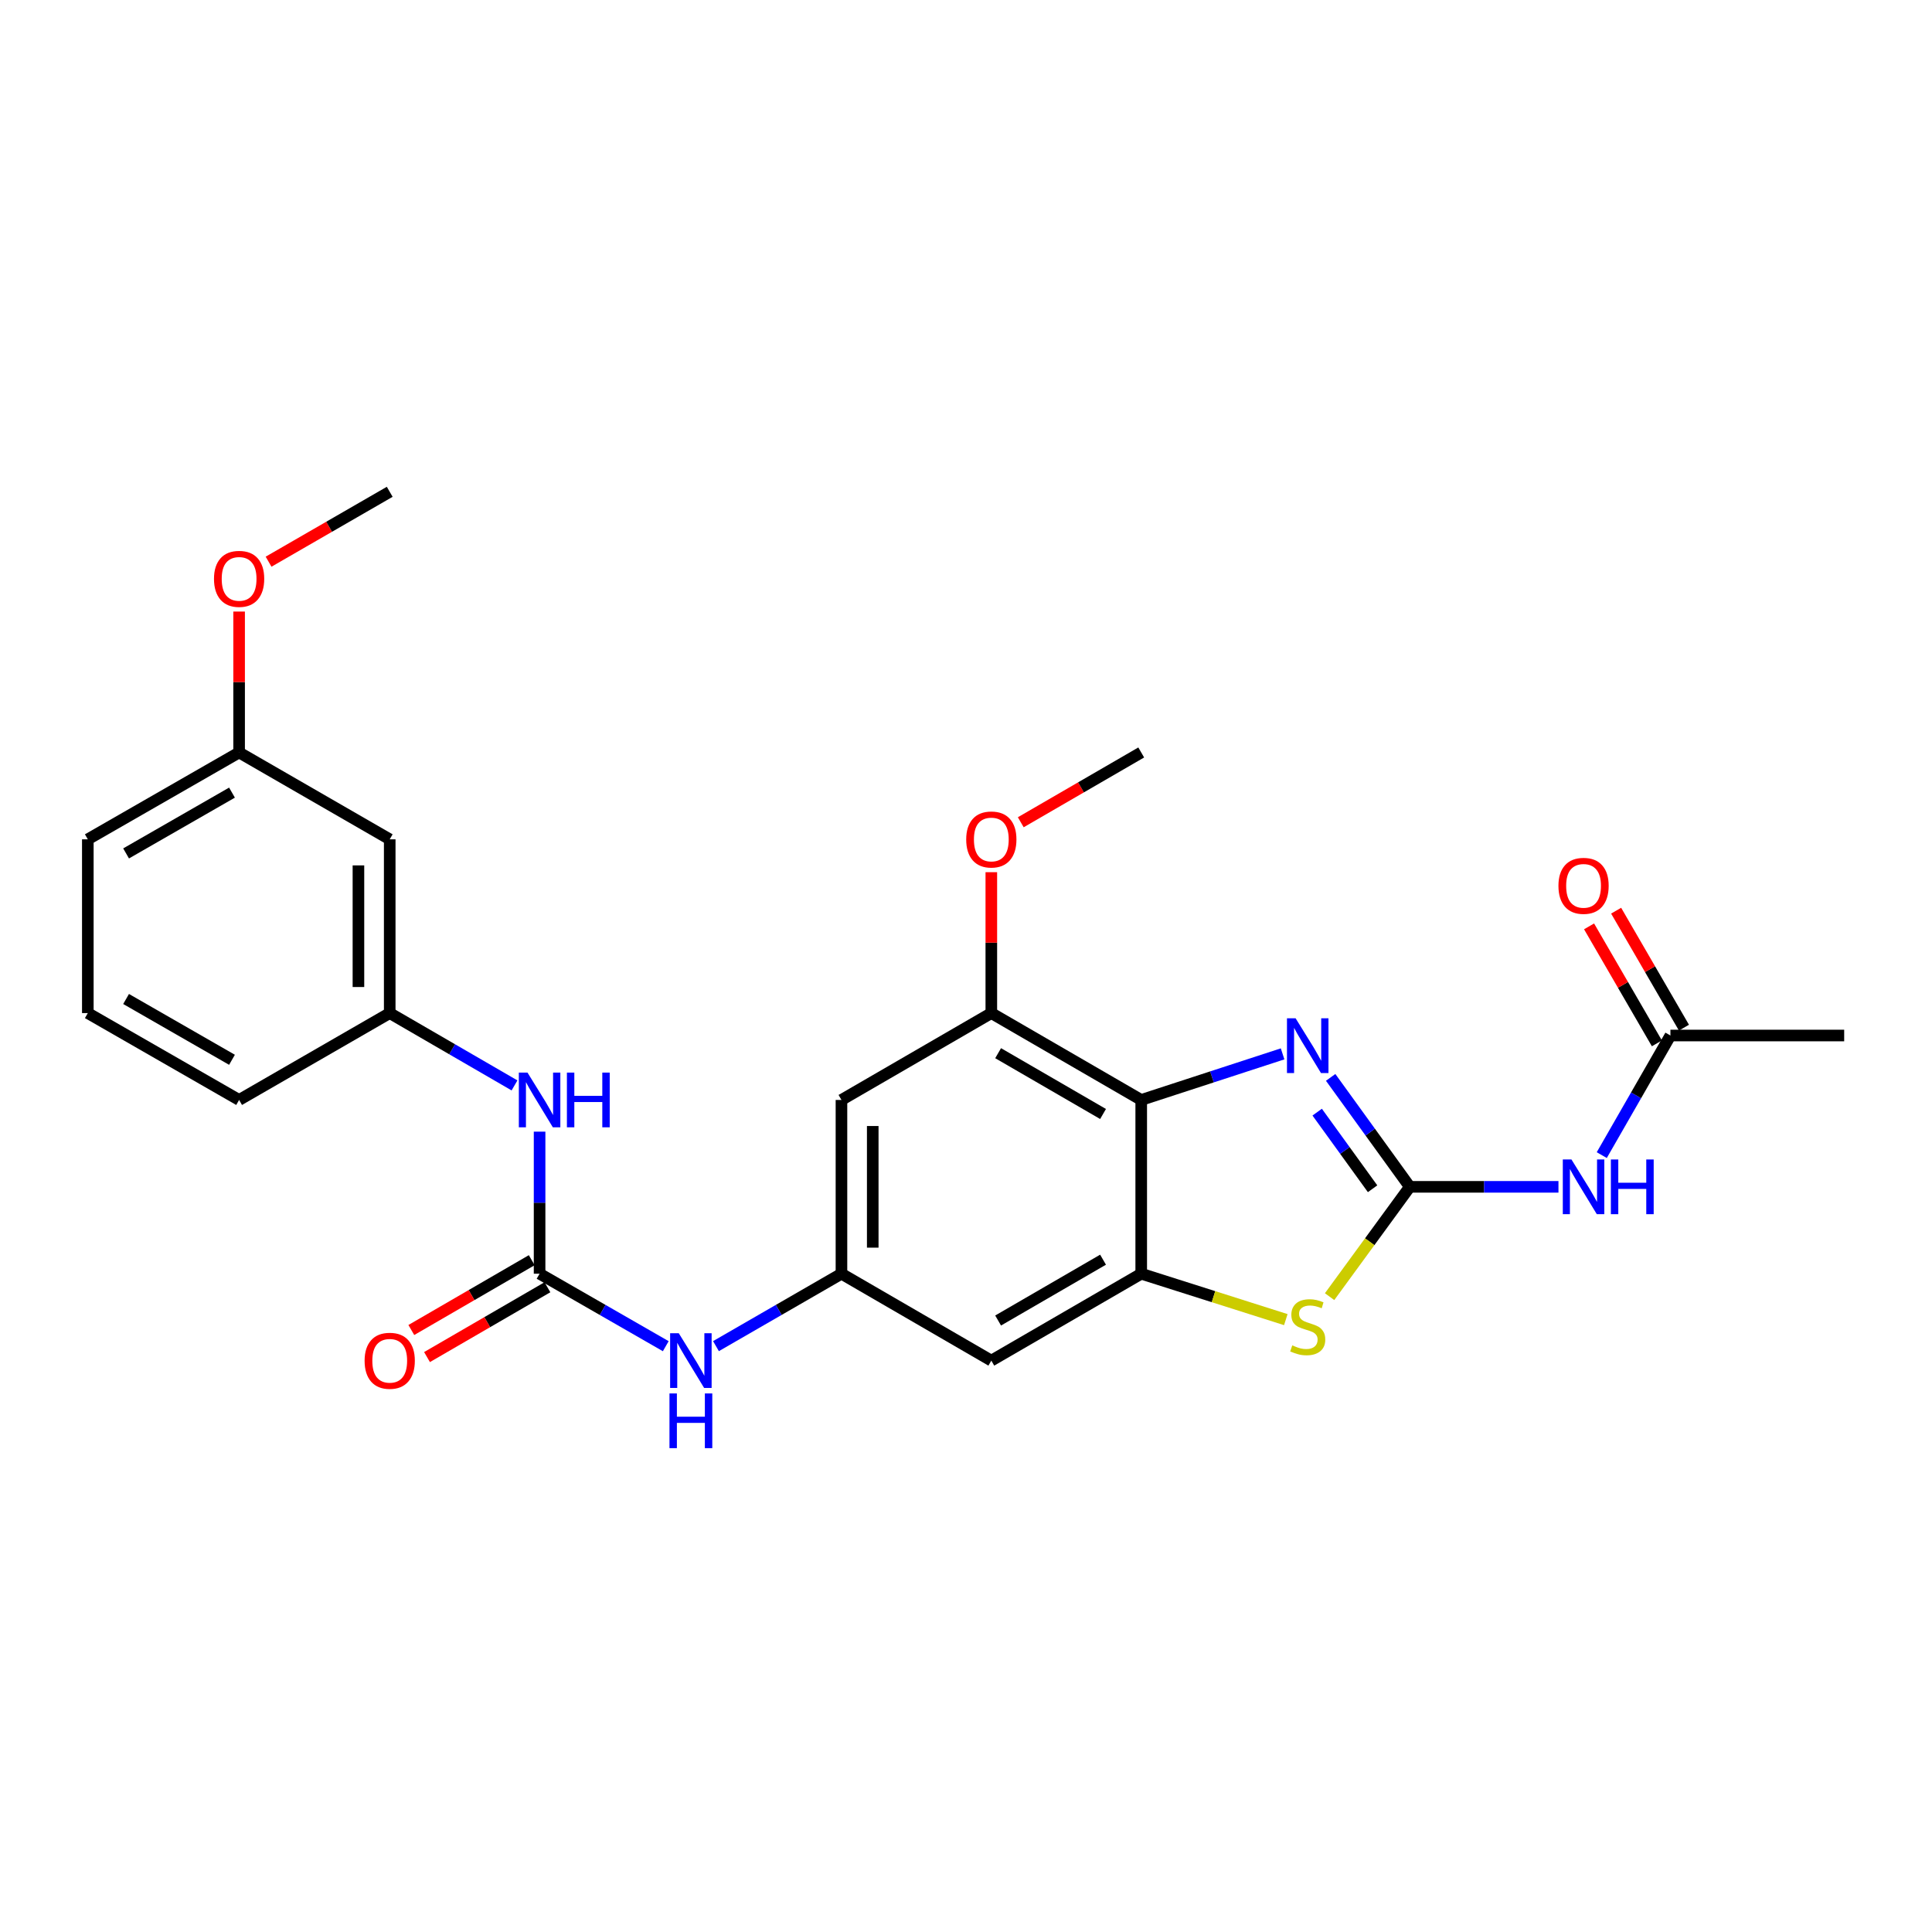 <?xml version='1.0' encoding='iso-8859-1'?>
<svg version='1.1' baseProfile='full'
              xmlns='http://www.w3.org/2000/svg'
                      xmlns:rdkit='http://www.rdkit.org/xml'
                      xmlns:xlink='http://www.w3.org/1999/xlink'
                  xml:space='preserve'
width='1000px' height='1000px' viewBox='0 0 1000 1000'>
<!-- END OF HEADER -->
<rect style='opacity:1.0;fill:#FFFFFF;stroke:none' width='1000' height='1000' x='0' y='0'> </rect>
<path class='bond-0' d='M 729.715,614.304 L 709.23,585.979' style='fill:none;fill-rule:evenodd;stroke:#000000;stroke-width:6px;stroke-linecap:butt;stroke-linejoin:miter;stroke-opacity:1' />
<path class='bond-0' d='M 709.23,585.979 L 688.745,557.655' style='fill:none;fill-rule:evenodd;stroke:#0000FF;stroke-width:6px;stroke-linecap:butt;stroke-linejoin:miter;stroke-opacity:1' />
<path class='bond-0' d='M 710.449,615.295 L 696.11,595.468' style='fill:none;fill-rule:evenodd;stroke:#000000;stroke-width:6px;stroke-linecap:butt;stroke-linejoin:miter;stroke-opacity:1' />
<path class='bond-0' d='M 696.11,595.468 L 681.77,575.641' style='fill:none;fill-rule:evenodd;stroke:#0000FF;stroke-width:6px;stroke-linecap:butt;stroke-linejoin:miter;stroke-opacity:1' />
<path class='bond-3' d='M 729.715,614.304 L 708.954,642.723' style='fill:none;fill-rule:evenodd;stroke:#000000;stroke-width:6px;stroke-linecap:butt;stroke-linejoin:miter;stroke-opacity:1' />
<path class='bond-3' d='M 708.954,642.723 L 688.194,671.143' style='fill:none;fill-rule:evenodd;stroke:#CCCC00;stroke-width:6px;stroke-linecap:butt;stroke-linejoin:miter;stroke-opacity:1' />
<path class='bond-4' d='M 729.715,614.304 L 768.186,614.304' style='fill:none;fill-rule:evenodd;stroke:#000000;stroke-width:6px;stroke-linecap:butt;stroke-linejoin:miter;stroke-opacity:1' />
<path class='bond-4' d='M 768.186,614.304 L 806.657,614.304' style='fill:none;fill-rule:evenodd;stroke:#0000FF;stroke-width:6px;stroke-linecap:butt;stroke-linejoin:miter;stroke-opacity:1' />
<path class='bond-1' d='M 663.868,545.48 L 627.282,557.407' style='fill:none;fill-rule:evenodd;stroke:#0000FF;stroke-width:6px;stroke-linecap:butt;stroke-linejoin:miter;stroke-opacity:1' />
<path class='bond-1' d='M 627.282,557.407 L 590.695,569.334' style='fill:none;fill-rule:evenodd;stroke:#000000;stroke-width:6px;stroke-linecap:butt;stroke-linejoin:miter;stroke-opacity:1' />
<path class='bond-6' d='M 590.695,569.334 L 513.107,524.373' style='fill:none;fill-rule:evenodd;stroke:#000000;stroke-width:6px;stroke-linecap:butt;stroke-linejoin:miter;stroke-opacity:1' />
<path class='bond-6' d='M 570.938,576.6 L 516.627,545.127' style='fill:none;fill-rule:evenodd;stroke:#000000;stroke-width:6px;stroke-linecap:butt;stroke-linejoin:miter;stroke-opacity:1' />
<path class='bond-26' d='M 590.695,569.334 L 590.695,659.273' style='fill:none;fill-rule:evenodd;stroke:#000000;stroke-width:6px;stroke-linecap:butt;stroke-linejoin:miter;stroke-opacity:1' />
<path class='bond-2' d='M 590.695,659.273 L 628.114,671.155' style='fill:none;fill-rule:evenodd;stroke:#000000;stroke-width:6px;stroke-linecap:butt;stroke-linejoin:miter;stroke-opacity:1' />
<path class='bond-2' d='M 628.114,671.155 L 665.534,683.037' style='fill:none;fill-rule:evenodd;stroke:#CCCC00;stroke-width:6px;stroke-linecap:butt;stroke-linejoin:miter;stroke-opacity:1' />
<path class='bond-8' d='M 590.695,659.273 L 513.107,704.252' style='fill:none;fill-rule:evenodd;stroke:#000000;stroke-width:6px;stroke-linecap:butt;stroke-linejoin:miter;stroke-opacity:1' />
<path class='bond-8' d='M 570.936,652.012 L 516.624,683.497' style='fill:none;fill-rule:evenodd;stroke:#000000;stroke-width:6px;stroke-linecap:butt;stroke-linejoin:miter;stroke-opacity:1' />
<path class='bond-11' d='M 829.07,597.886 L 846.838,566.932' style='fill:none;fill-rule:evenodd;stroke:#0000FF;stroke-width:6px;stroke-linecap:butt;stroke-linejoin:miter;stroke-opacity:1' />
<path class='bond-11' d='M 846.838,566.932 L 864.606,535.978' style='fill:none;fill-rule:evenodd;stroke:#000000;stroke-width:6px;stroke-linecap:butt;stroke-linejoin:miter;stroke-opacity:1' />
<path class='bond-5' d='M 279.29,659.273 L 311.945,678.03' style='fill:none;fill-rule:evenodd;stroke:#000000;stroke-width:6px;stroke-linecap:butt;stroke-linejoin:miter;stroke-opacity:1' />
<path class='bond-5' d='M 311.945,678.03 L 344.6,696.786' style='fill:none;fill-rule:evenodd;stroke:#0000FF;stroke-width:6px;stroke-linecap:butt;stroke-linejoin:miter;stroke-opacity:1' />
<path class='bond-12' d='M 279.29,659.273 L 279.29,622.508' style='fill:none;fill-rule:evenodd;stroke:#000000;stroke-width:6px;stroke-linecap:butt;stroke-linejoin:miter;stroke-opacity:1' />
<path class='bond-12' d='M 279.29,622.508 L 279.29,585.742' style='fill:none;fill-rule:evenodd;stroke:#0000FF;stroke-width:6px;stroke-linecap:butt;stroke-linejoin:miter;stroke-opacity:1' />
<path class='bond-13' d='M 275.228,652.269 L 244.064,670.34' style='fill:none;fill-rule:evenodd;stroke:#000000;stroke-width:6px;stroke-linecap:butt;stroke-linejoin:miter;stroke-opacity:1' />
<path class='bond-13' d='M 244.064,670.34 L 212.9,688.41' style='fill:none;fill-rule:evenodd;stroke:#FF0000;stroke-width:6px;stroke-linecap:butt;stroke-linejoin:miter;stroke-opacity:1' />
<path class='bond-13' d='M 283.351,666.277 L 252.187,684.348' style='fill:none;fill-rule:evenodd;stroke:#000000;stroke-width:6px;stroke-linecap:butt;stroke-linejoin:miter;stroke-opacity:1' />
<path class='bond-13' d='M 252.187,684.348 L 221.022,702.418' style='fill:none;fill-rule:evenodd;stroke:#FF0000;stroke-width:6px;stroke-linecap:butt;stroke-linejoin:miter;stroke-opacity:1' />
<path class='bond-9' d='M 513.107,524.373 L 435.537,569.334' style='fill:none;fill-rule:evenodd;stroke:#000000;stroke-width:6px;stroke-linecap:butt;stroke-linejoin:miter;stroke-opacity:1' />
<path class='bond-17' d='M 513.107,524.373 L 513.107,487.908' style='fill:none;fill-rule:evenodd;stroke:#000000;stroke-width:6px;stroke-linecap:butt;stroke-linejoin:miter;stroke-opacity:1' />
<path class='bond-17' d='M 513.107,487.908 L 513.107,451.442' style='fill:none;fill-rule:evenodd;stroke:#FF0000;stroke-width:6px;stroke-linecap:butt;stroke-linejoin:miter;stroke-opacity:1' />
<path class='bond-7' d='M 435.537,659.273 L 513.107,704.252' style='fill:none;fill-rule:evenodd;stroke:#000000;stroke-width:6px;stroke-linecap:butt;stroke-linejoin:miter;stroke-opacity:1' />
<path class='bond-10' d='M 435.537,659.273 L 403.062,678.015' style='fill:none;fill-rule:evenodd;stroke:#000000;stroke-width:6px;stroke-linecap:butt;stroke-linejoin:miter;stroke-opacity:1' />
<path class='bond-10' d='M 403.062,678.015 L 370.587,696.756' style='fill:none;fill-rule:evenodd;stroke:#0000FF;stroke-width:6px;stroke-linecap:butt;stroke-linejoin:miter;stroke-opacity:1' />
<path class='bond-27' d='M 435.537,659.273 L 435.537,569.334' style='fill:none;fill-rule:evenodd;stroke:#000000;stroke-width:6px;stroke-linecap:butt;stroke-linejoin:miter;stroke-opacity:1' />
<path class='bond-27' d='M 451.729,645.782 L 451.729,582.825' style='fill:none;fill-rule:evenodd;stroke:#000000;stroke-width:6px;stroke-linecap:butt;stroke-linejoin:miter;stroke-opacity:1' />
<path class='bond-16' d='M 871.61,531.917 L 854.058,501.642' style='fill:none;fill-rule:evenodd;stroke:#000000;stroke-width:6px;stroke-linecap:butt;stroke-linejoin:miter;stroke-opacity:1' />
<path class='bond-16' d='M 854.058,501.642 L 836.506,471.366' style='fill:none;fill-rule:evenodd;stroke:#FF0000;stroke-width:6px;stroke-linecap:butt;stroke-linejoin:miter;stroke-opacity:1' />
<path class='bond-16' d='M 857.602,540.038 L 840.05,509.763' style='fill:none;fill-rule:evenodd;stroke:#000000;stroke-width:6px;stroke-linecap:butt;stroke-linejoin:miter;stroke-opacity:1' />
<path class='bond-16' d='M 840.05,509.763 L 822.498,479.487' style='fill:none;fill-rule:evenodd;stroke:#FF0000;stroke-width:6px;stroke-linecap:butt;stroke-linejoin:miter;stroke-opacity:1' />
<path class='bond-21' d='M 864.606,535.978 L 954.545,535.978' style='fill:none;fill-rule:evenodd;stroke:#000000;stroke-width:6px;stroke-linecap:butt;stroke-linejoin:miter;stroke-opacity:1' />
<path class='bond-14' d='M 266.308,561.81 L 234.014,543.092' style='fill:none;fill-rule:evenodd;stroke:#0000FF;stroke-width:6px;stroke-linecap:butt;stroke-linejoin:miter;stroke-opacity:1' />
<path class='bond-14' d='M 234.014,543.092 L 201.719,524.373' style='fill:none;fill-rule:evenodd;stroke:#000000;stroke-width:6px;stroke-linecap:butt;stroke-linejoin:miter;stroke-opacity:1' />
<path class='bond-15' d='M 201.719,524.373 L 201.719,434.434' style='fill:none;fill-rule:evenodd;stroke:#000000;stroke-width:6px;stroke-linecap:butt;stroke-linejoin:miter;stroke-opacity:1' />
<path class='bond-15' d='M 185.527,510.882 L 185.527,447.925' style='fill:none;fill-rule:evenodd;stroke:#000000;stroke-width:6px;stroke-linecap:butt;stroke-linejoin:miter;stroke-opacity:1' />
<path class='bond-22' d='M 201.719,524.373 L 123.762,569.334' style='fill:none;fill-rule:evenodd;stroke:#000000;stroke-width:6px;stroke-linecap:butt;stroke-linejoin:miter;stroke-opacity:1' />
<path class='bond-18' d='M 201.719,434.434 L 123.762,389.473' style='fill:none;fill-rule:evenodd;stroke:#000000;stroke-width:6px;stroke-linecap:butt;stroke-linejoin:miter;stroke-opacity:1' />
<path class='bond-24' d='M 528.349,425.602 L 559.522,407.537' style='fill:none;fill-rule:evenodd;stroke:#FF0000;stroke-width:6px;stroke-linecap:butt;stroke-linejoin:miter;stroke-opacity:1' />
<path class='bond-24' d='M 559.522,407.537 L 590.695,389.473' style='fill:none;fill-rule:evenodd;stroke:#000000;stroke-width:6px;stroke-linecap:butt;stroke-linejoin:miter;stroke-opacity:1' />
<path class='bond-19' d='M 123.762,389.473 L 123.762,353.008' style='fill:none;fill-rule:evenodd;stroke:#000000;stroke-width:6px;stroke-linecap:butt;stroke-linejoin:miter;stroke-opacity:1' />
<path class='bond-19' d='M 123.762,353.008 L 123.762,316.542' style='fill:none;fill-rule:evenodd;stroke:#FF0000;stroke-width:6px;stroke-linecap:butt;stroke-linejoin:miter;stroke-opacity:1' />
<path class='bond-28' d='M 123.762,389.473 L 45.455,434.434' style='fill:none;fill-rule:evenodd;stroke:#000000;stroke-width:6px;stroke-linecap:butt;stroke-linejoin:miter;stroke-opacity:1' />
<path class='bond-28' d='M 120.079,410.26 L 65.263,441.732' style='fill:none;fill-rule:evenodd;stroke:#000000;stroke-width:6px;stroke-linecap:butt;stroke-linejoin:miter;stroke-opacity:1' />
<path class='bond-25' d='M 139.012,290.735 L 170.366,272.645' style='fill:none;fill-rule:evenodd;stroke:#FF0000;stroke-width:6px;stroke-linecap:butt;stroke-linejoin:miter;stroke-opacity:1' />
<path class='bond-25' d='M 170.366,272.645 L 201.719,254.555' style='fill:none;fill-rule:evenodd;stroke:#000000;stroke-width:6px;stroke-linecap:butt;stroke-linejoin:miter;stroke-opacity:1' />
<path class='bond-20' d='M 45.455,524.373 L 123.762,569.334' style='fill:none;fill-rule:evenodd;stroke:#000000;stroke-width:6px;stroke-linecap:butt;stroke-linejoin:miter;stroke-opacity:1' />
<path class='bond-20' d='M 65.263,517.075 L 120.079,548.548' style='fill:none;fill-rule:evenodd;stroke:#000000;stroke-width:6px;stroke-linecap:butt;stroke-linejoin:miter;stroke-opacity:1' />
<path class='bond-23' d='M 45.455,524.373 L 45.455,434.434' style='fill:none;fill-rule:evenodd;stroke:#000000;stroke-width:6px;stroke-linecap:butt;stroke-linejoin:miter;stroke-opacity:1' />
<path  class='atom-1' d='M 670.614 527.08
L 679.894 542.08
Q 680.814 543.56, 682.294 546.24
Q 683.774 548.92, 683.854 549.08
L 683.854 527.08
L 687.614 527.08
L 687.614 555.4
L 683.734 555.4
L 673.774 539
Q 672.614 537.08, 671.374 534.88
Q 670.174 532.68, 669.814 532
L 669.814 555.4
L 666.134 555.4
L 666.134 527.08
L 670.614 527.08
' fill='#0000FF'/>
<path  class='atom-4' d='M 668.874 696.358
Q 669.194 696.478, 670.514 697.038
Q 671.834 697.598, 673.274 697.958
Q 674.754 698.278, 676.194 698.278
Q 678.874 698.278, 680.434 696.998
Q 681.994 695.678, 681.994 693.398
Q 681.994 691.838, 681.194 690.878
Q 680.434 689.918, 679.234 689.398
Q 678.034 688.878, 676.034 688.278
Q 673.514 687.518, 671.994 686.798
Q 670.514 686.078, 669.434 684.558
Q 668.394 683.038, 668.394 680.478
Q 668.394 676.918, 670.794 674.718
Q 673.234 672.518, 678.034 672.518
Q 681.314 672.518, 685.034 674.078
L 684.114 677.158
Q 680.714 675.758, 678.154 675.758
Q 675.394 675.758, 673.874 676.918
Q 672.354 678.038, 672.394 679.998
Q 672.394 681.518, 673.154 682.438
Q 673.954 683.358, 675.074 683.878
Q 676.234 684.398, 678.154 684.998
Q 680.714 685.798, 682.234 686.598
Q 683.754 687.398, 684.834 689.038
Q 685.954 690.638, 685.954 693.398
Q 685.954 697.318, 683.314 699.438
Q 680.714 701.518, 676.354 701.518
Q 673.834 701.518, 671.914 700.958
Q 670.034 700.438, 667.794 699.518
L 668.874 696.358
' fill='#CCCC00'/>
<path  class='atom-5' d='M 813.385 600.144
L 822.665 615.144
Q 823.585 616.624, 825.065 619.304
Q 826.545 621.984, 826.625 622.144
L 826.625 600.144
L 830.385 600.144
L 830.385 628.464
L 826.505 628.464
L 816.545 612.064
Q 815.385 610.144, 814.145 607.944
Q 812.945 605.744, 812.585 605.064
L 812.585 628.464
L 808.905 628.464
L 808.905 600.144
L 813.385 600.144
' fill='#0000FF'/>
<path  class='atom-5' d='M 833.785 600.144
L 837.625 600.144
L 837.625 612.184
L 852.105 612.184
L 852.105 600.144
L 855.945 600.144
L 855.945 628.464
L 852.105 628.464
L 852.105 615.384
L 837.625 615.384
L 837.625 628.464
L 833.785 628.464
L 833.785 600.144
' fill='#0000FF'/>
<path  class='atom-11' d='M 351.338 690.092
L 360.618 705.092
Q 361.538 706.572, 363.018 709.252
Q 364.498 711.932, 364.578 712.092
L 364.578 690.092
L 368.338 690.092
L 368.338 718.412
L 364.458 718.412
L 354.498 702.012
Q 353.338 700.092, 352.098 697.892
Q 350.898 695.692, 350.538 695.012
L 350.538 718.412
L 346.858 718.412
L 346.858 690.092
L 351.338 690.092
' fill='#0000FF'/>
<path  class='atom-11' d='M 346.518 721.244
L 350.358 721.244
L 350.358 733.284
L 364.838 733.284
L 364.838 721.244
L 368.678 721.244
L 368.678 749.564
L 364.838 749.564
L 364.838 736.484
L 350.358 736.484
L 350.358 749.564
L 346.518 749.564
L 346.518 721.244
' fill='#0000FF'/>
<path  class='atom-13' d='M 273.03 555.174
L 282.31 570.174
Q 283.23 571.654, 284.71 574.334
Q 286.19 577.014, 286.27 577.174
L 286.27 555.174
L 290.03 555.174
L 290.03 583.494
L 286.15 583.494
L 276.19 567.094
Q 275.03 565.174, 273.79 562.974
Q 272.59 560.774, 272.23 560.094
L 272.23 583.494
L 268.55 583.494
L 268.55 555.174
L 273.03 555.174
' fill='#0000FF'/>
<path  class='atom-13' d='M 293.43 555.174
L 297.27 555.174
L 297.27 567.214
L 311.75 567.214
L 311.75 555.174
L 315.59 555.174
L 315.59 583.494
L 311.75 583.494
L 311.75 570.414
L 297.27 570.414
L 297.27 583.494
L 293.43 583.494
L 293.43 555.174
' fill='#0000FF'/>
<path  class='atom-14' d='M 188.719 704.332
Q 188.719 697.532, 192.079 693.732
Q 195.439 689.932, 201.719 689.932
Q 207.999 689.932, 211.359 693.732
Q 214.719 697.532, 214.719 704.332
Q 214.719 711.212, 211.319 715.132
Q 207.919 719.012, 201.719 719.012
Q 195.479 719.012, 192.079 715.132
Q 188.719 711.252, 188.719 704.332
M 201.719 715.812
Q 206.039 715.812, 208.359 712.932
Q 210.719 710.012, 210.719 704.332
Q 210.719 698.772, 208.359 695.972
Q 206.039 693.132, 201.719 693.132
Q 197.399 693.132, 195.039 695.932
Q 192.719 698.732, 192.719 704.332
Q 192.719 710.052, 195.039 712.932
Q 197.399 715.812, 201.719 715.812
' fill='#FF0000'/>
<path  class='atom-17' d='M 806.645 458.506
Q 806.645 451.706, 810.005 447.906
Q 813.365 444.106, 819.645 444.106
Q 825.925 444.106, 829.285 447.906
Q 832.645 451.706, 832.645 458.506
Q 832.645 465.386, 829.245 469.306
Q 825.845 473.186, 819.645 473.186
Q 813.405 473.186, 810.005 469.306
Q 806.645 465.426, 806.645 458.506
M 819.645 469.986
Q 823.965 469.986, 826.285 467.106
Q 828.645 464.186, 828.645 458.506
Q 828.645 452.946, 826.285 450.146
Q 823.965 447.306, 819.645 447.306
Q 815.325 447.306, 812.965 450.106
Q 810.645 452.906, 810.645 458.506
Q 810.645 464.226, 812.965 467.106
Q 815.325 469.986, 819.645 469.986
' fill='#FF0000'/>
<path  class='atom-18' d='M 500.107 434.514
Q 500.107 427.714, 503.467 423.914
Q 506.827 420.114, 513.107 420.114
Q 519.387 420.114, 522.747 423.914
Q 526.107 427.714, 526.107 434.514
Q 526.107 441.394, 522.707 445.314
Q 519.307 449.194, 513.107 449.194
Q 506.867 449.194, 503.467 445.314
Q 500.107 441.434, 500.107 434.514
M 513.107 445.994
Q 517.427 445.994, 519.747 443.114
Q 522.107 440.194, 522.107 434.514
Q 522.107 428.954, 519.747 426.154
Q 517.427 423.314, 513.107 423.314
Q 508.787 423.314, 506.427 426.114
Q 504.107 428.914, 504.107 434.514
Q 504.107 440.234, 506.427 443.114
Q 508.787 445.994, 513.107 445.994
' fill='#FF0000'/>
<path  class='atom-20' d='M 110.762 299.614
Q 110.762 292.814, 114.122 289.014
Q 117.482 285.214, 123.762 285.214
Q 130.042 285.214, 133.402 289.014
Q 136.762 292.814, 136.762 299.614
Q 136.762 306.494, 133.362 310.414
Q 129.962 314.294, 123.762 314.294
Q 117.522 314.294, 114.122 310.414
Q 110.762 306.534, 110.762 299.614
M 123.762 311.094
Q 128.082 311.094, 130.402 308.214
Q 132.762 305.294, 132.762 299.614
Q 132.762 294.054, 130.402 291.254
Q 128.082 288.414, 123.762 288.414
Q 119.442 288.414, 117.082 291.214
Q 114.762 294.014, 114.762 299.614
Q 114.762 305.334, 117.082 308.214
Q 119.442 311.094, 123.762 311.094
' fill='#FF0000'/>
</svg>
